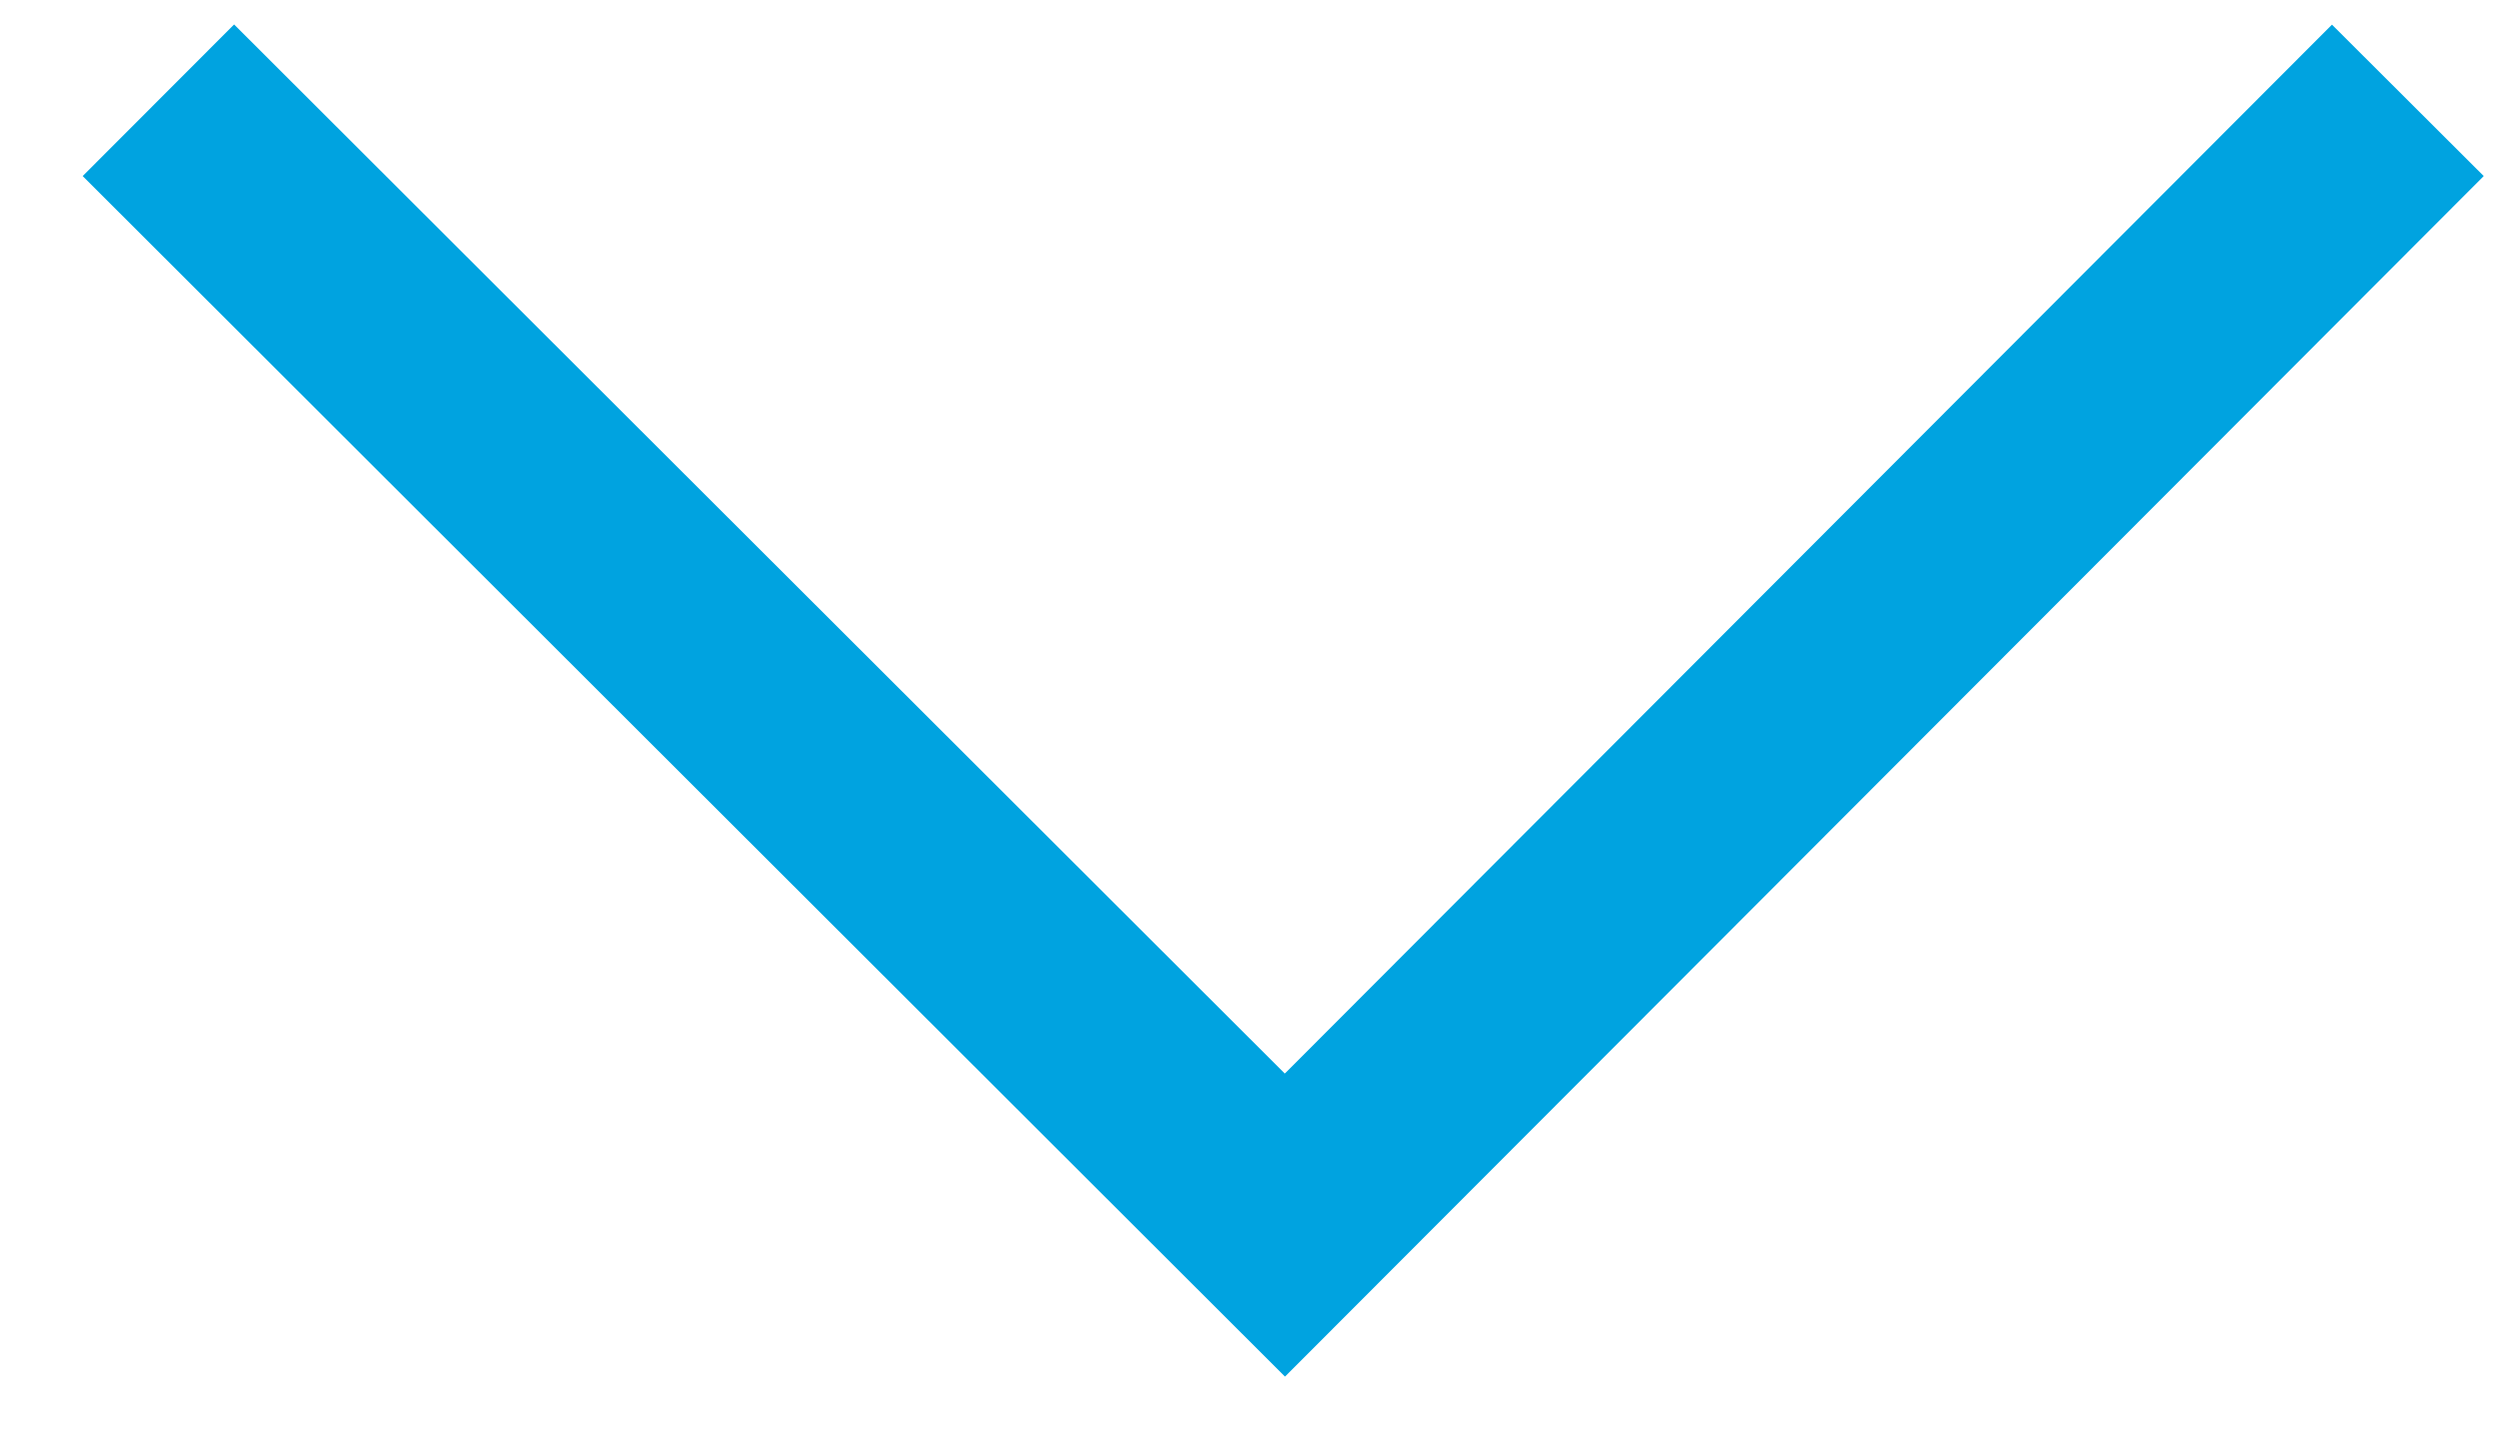 <svg width="14" height="8" viewBox="0 0 14 8" fill="none" xmlns="http://www.w3.org/2000/svg">
  <path d="M13.909 0.986L13.059 0.138L7.195 6.012L1.311 0.137L0.463 0.986L7.196 7.709L13.909 0.986Z" fill="#00A3E0"/>
</svg>
